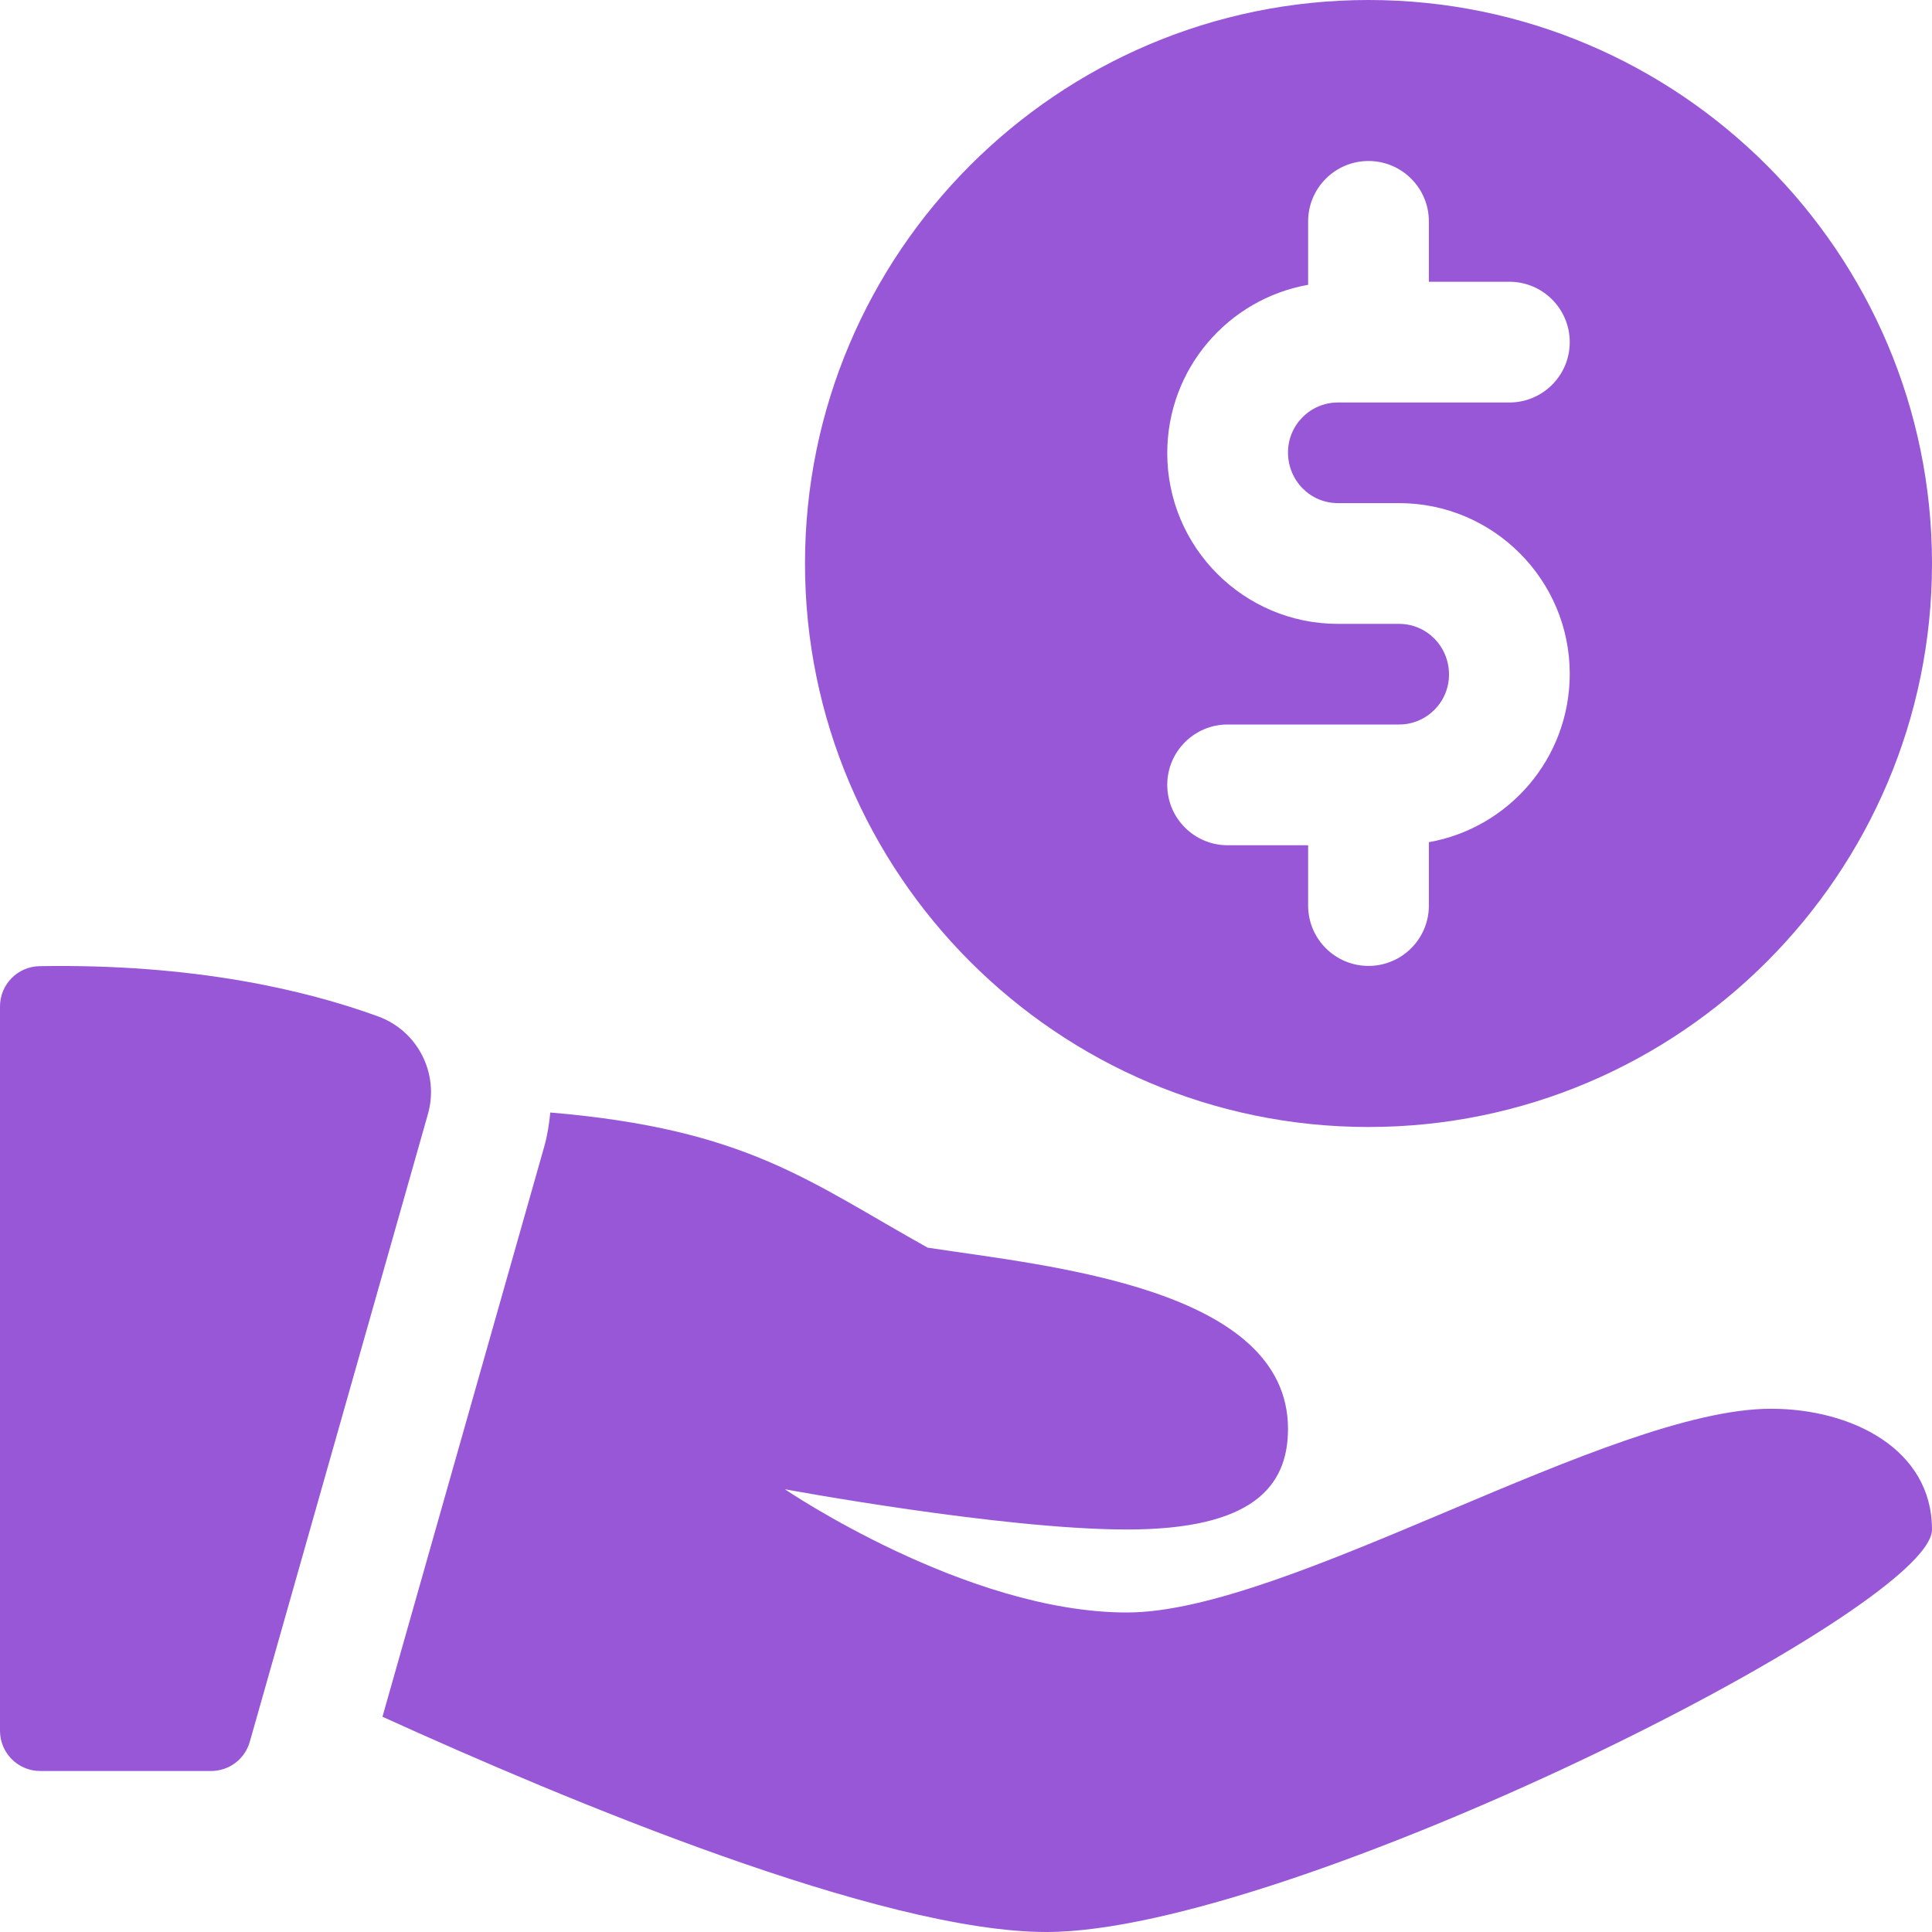 <svg width="24" height="24" viewBox="0 0 24 24" fill="none" xmlns="http://www.w3.org/2000/svg">
<g clip-path="url(#clip0_114_3564)">
<path d="M17 0C13.14 0 10 3.141 10 7C10 10.859 13.14 14 17 14C20.86 14 24 10.859 24 7C24 3.141 20.86 0 17 0ZM16.62 6.25H17.38C18.549 6.25 19.5 7.201 19.5 8.37C19.5 9.421 18.742 10.286 17.75 10.462V11.249C17.75 11.663 17.414 11.999 17 11.999C16.586 11.999 16.25 11.663 16.25 11.249V10.5H15.25C14.836 10.5 14.5 10.164 14.5 9.75C14.5 9.336 14.836 9 15.25 9H17.38C17.722 9 18 8.722 18 8.38C18 8.028 17.722 7.75 17.38 7.75H16.62C15.451 7.75 14.5 6.799 14.5 5.63C14.5 4.579 15.258 3.714 16.25 3.538V2.75C16.25 2.336 16.586 2 17 2C17.414 2 17.75 2.336 17.75 2.75V3.5H18.75C19.164 3.5 19.5 3.836 19.5 4.25C19.5 4.664 19.164 5 18.75 5H16.62C16.278 5 16 5.278 16 5.62C16 5.972 16.278 6.25 16.62 6.25Z" fill="#9757D7"/>
<path d="M0.491 12.002C0.219 12.007 0 12.229 0 12.502V21.5C0 21.776 0.224 22 0.5 22H2.622C2.846 22 3.042 21.852 3.103 21.637L5.316 13.839C5.459 13.335 5.189 12.805 4.696 12.626C3.79 12.296 2.4 11.97 0.491 12.002Z" fill="#9757D7"/>
<path d="M22 17.5C20 17.5 16 20.031 14 20.031C12 20.031 9.75 18.5 9.75 18.5C9.75 18.5 12.444 19 14 19C15.556 19 16 18.469 16 17.75C16 16 13.028 15.728 11.524 15.499C10.048 14.677 9.281 14.027 6.836 13.82C6.822 13.963 6.8 14.105 6.76 14.246L4.751 21.326C7.026 22.361 10.944 24 13 24C16 24 24 20 24 19C24 18 23 17.5 22 17.5Z" fill="#9757D7"/>
</g>
<defs>
<clipPath id="clip0_114_3564">
<rect width="24" height="24" fill="white"/>
</clipPath>
</defs>
</svg>
